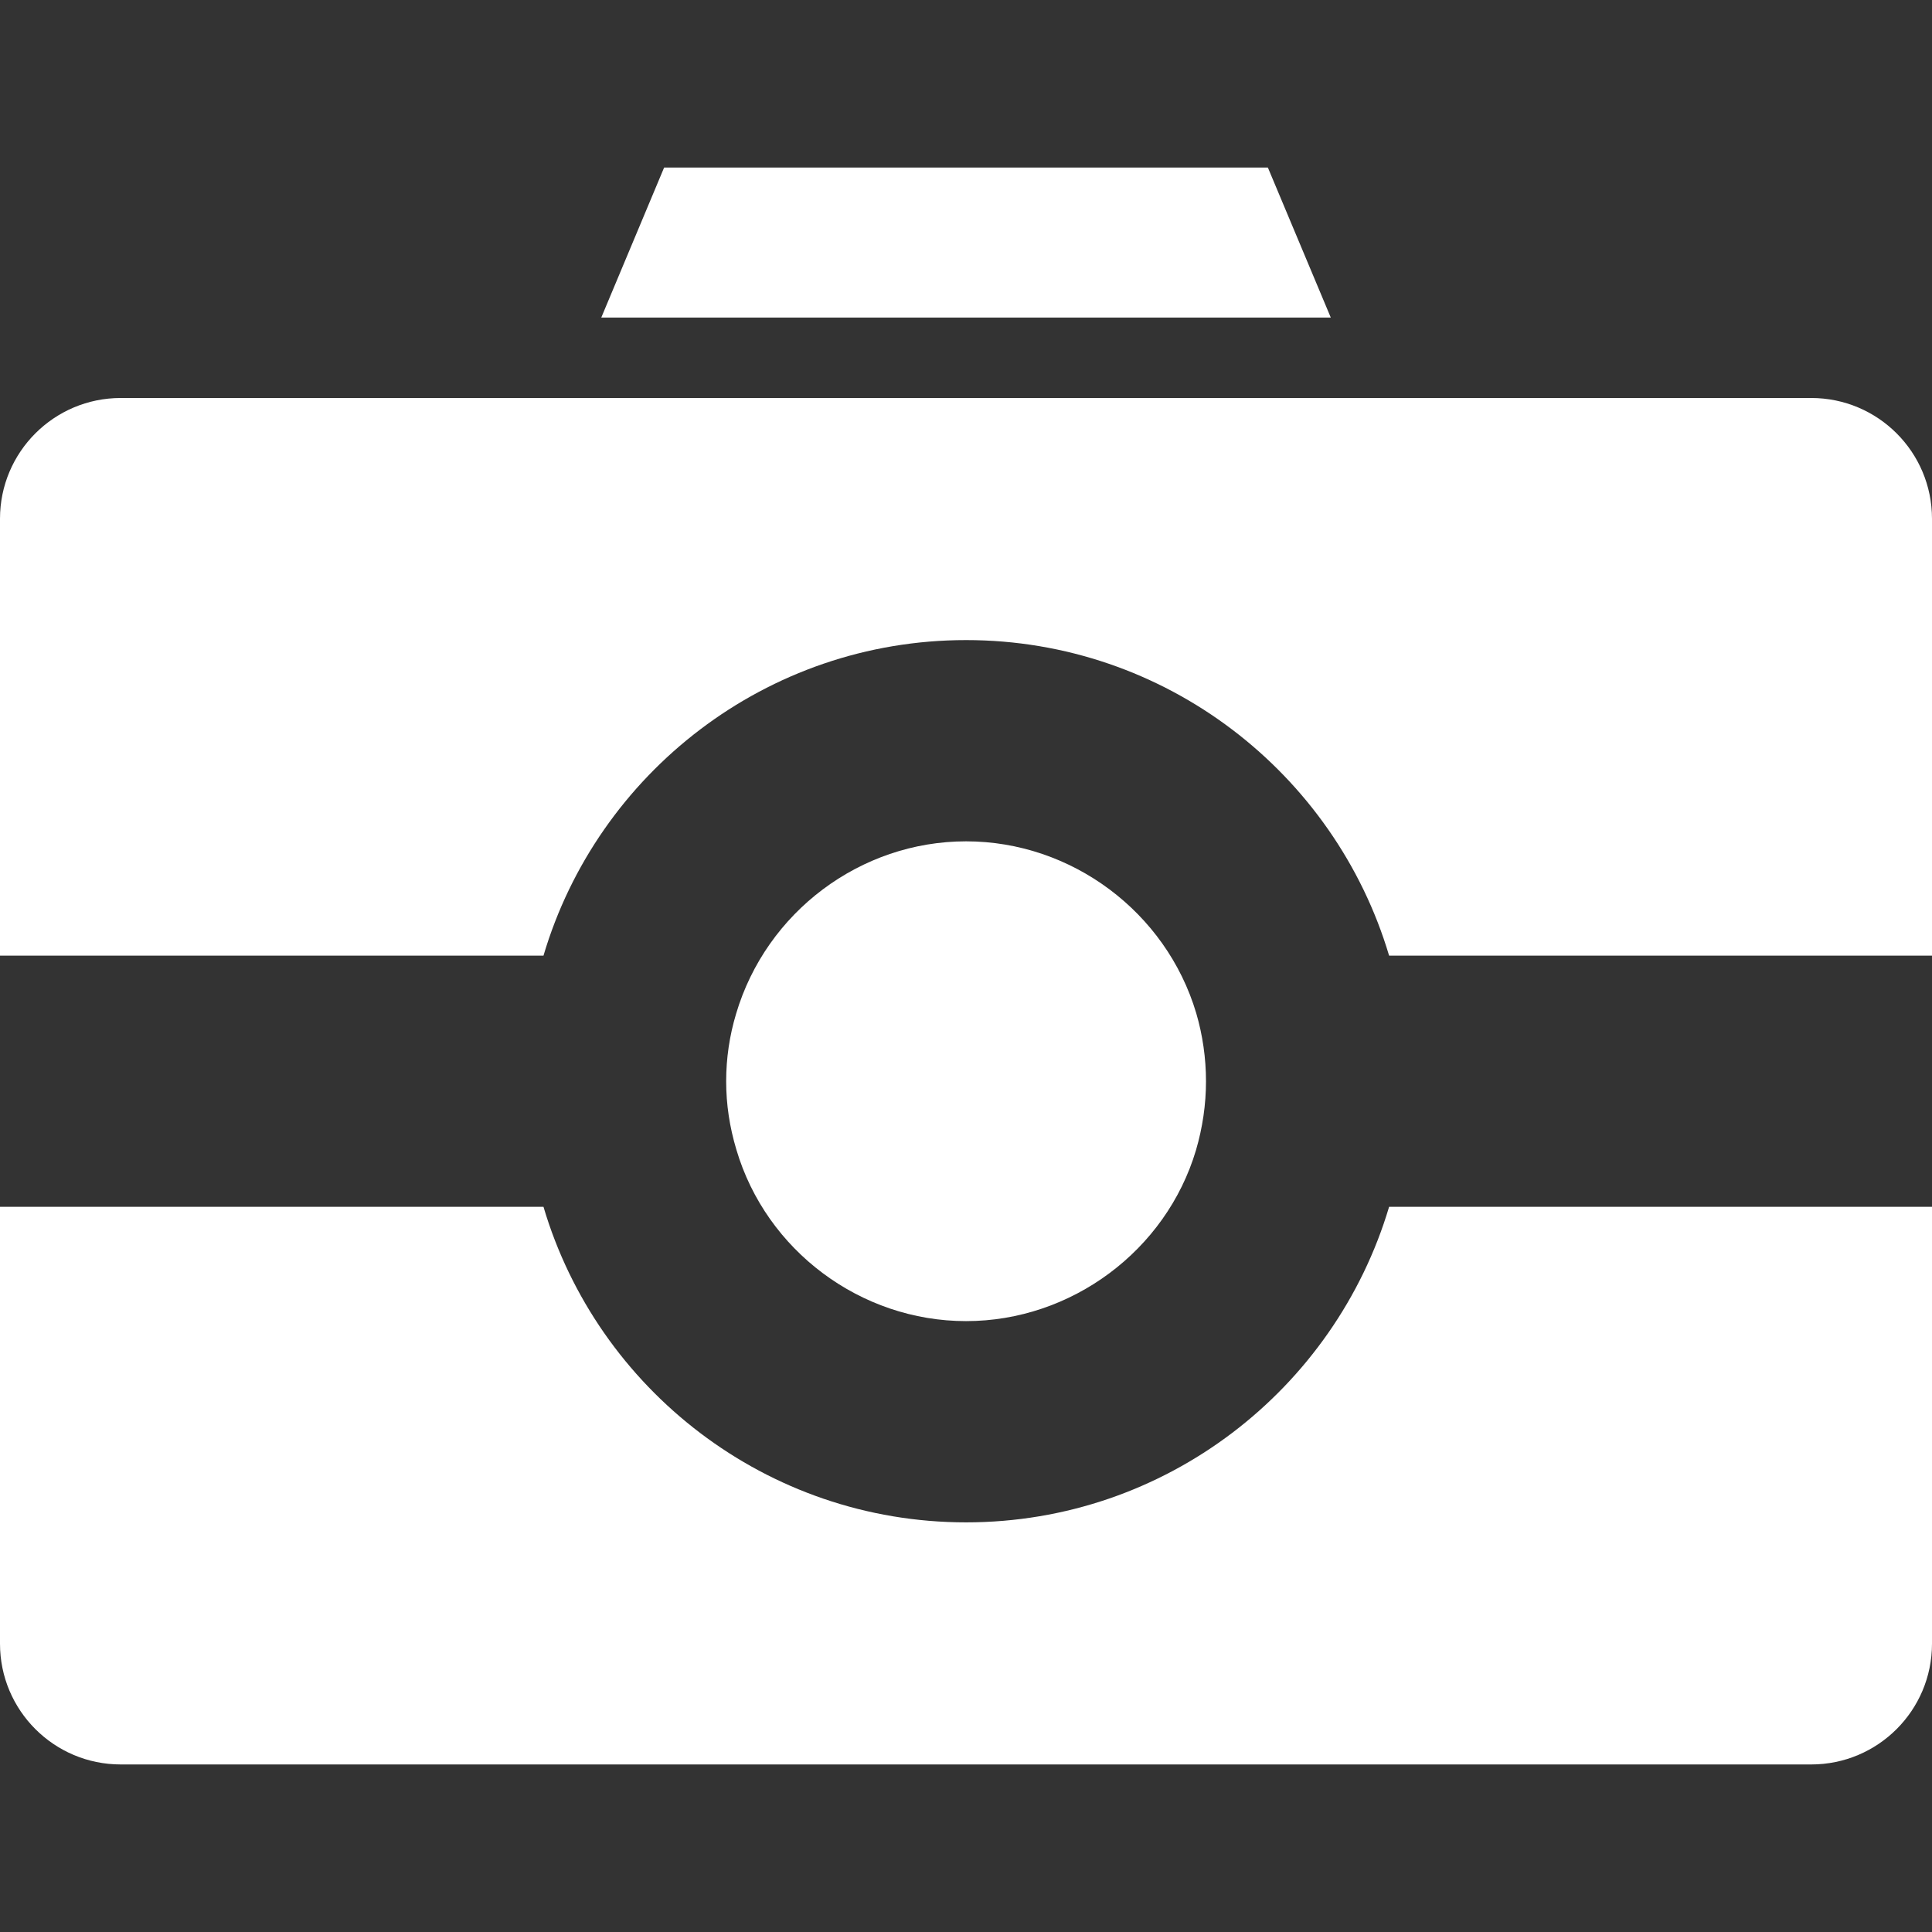 <svg width="36" height="36" viewBox="0 0 36 36" fill="none" xmlns="http://www.w3.org/2000/svg">
<rect x="0" y="0" width="36" height="36" fill="#333333" stroke="none"/>
<g clip-path="url(#clip0_367_365)">
<path d="M22.29 18.879C21.729 16.993 19.965 15.677 18.001 15.677C16.038 15.677 14.278 16.991 13.715 18.894C13.594 19.297 13.531 19.719 13.531 20.147C13.531 20.576 13.594 20.998 13.722 21.424C14.278 23.304 16.038 24.617 18.001 24.617C19.965 24.617 21.729 23.301 22.285 21.433C22.409 21.011 22.472 20.578 22.472 20.147C22.472 19.717 22.409 19.284 22.29 18.879Z" fill="white"/>
<path d="M33.75 7.416H2.25C1.007 7.416 0 8.424 0 9.666V17.807H10.127C11.132 14.41 14.282 11.927 18.002 11.927C21.722 11.927 24.872 14.41 25.884 17.807H36V9.666C36 8.424 34.993 7.416 33.75 7.416Z" fill="white"/>
<path d="M23.625 3.122H12.375L11.204 5.917H24.797L23.625 3.122Z" fill="white"/>
<path d="M25.884 22.487C24.872 25.885 21.722 28.367 18.002 28.367C14.282 28.367 11.132 25.885 10.127 22.487H0V30.628C0 31.871 1.007 32.878 2.25 32.878H33.75C34.992 32.878 36 31.871 36 30.628V22.487H25.884Z" fill="white"/>
</g>
<defs>
<clipPath id="clip0_367_365">
<rect width="36" height="36" fill="white"/>
</clipPath>
</defs>
</svg>
